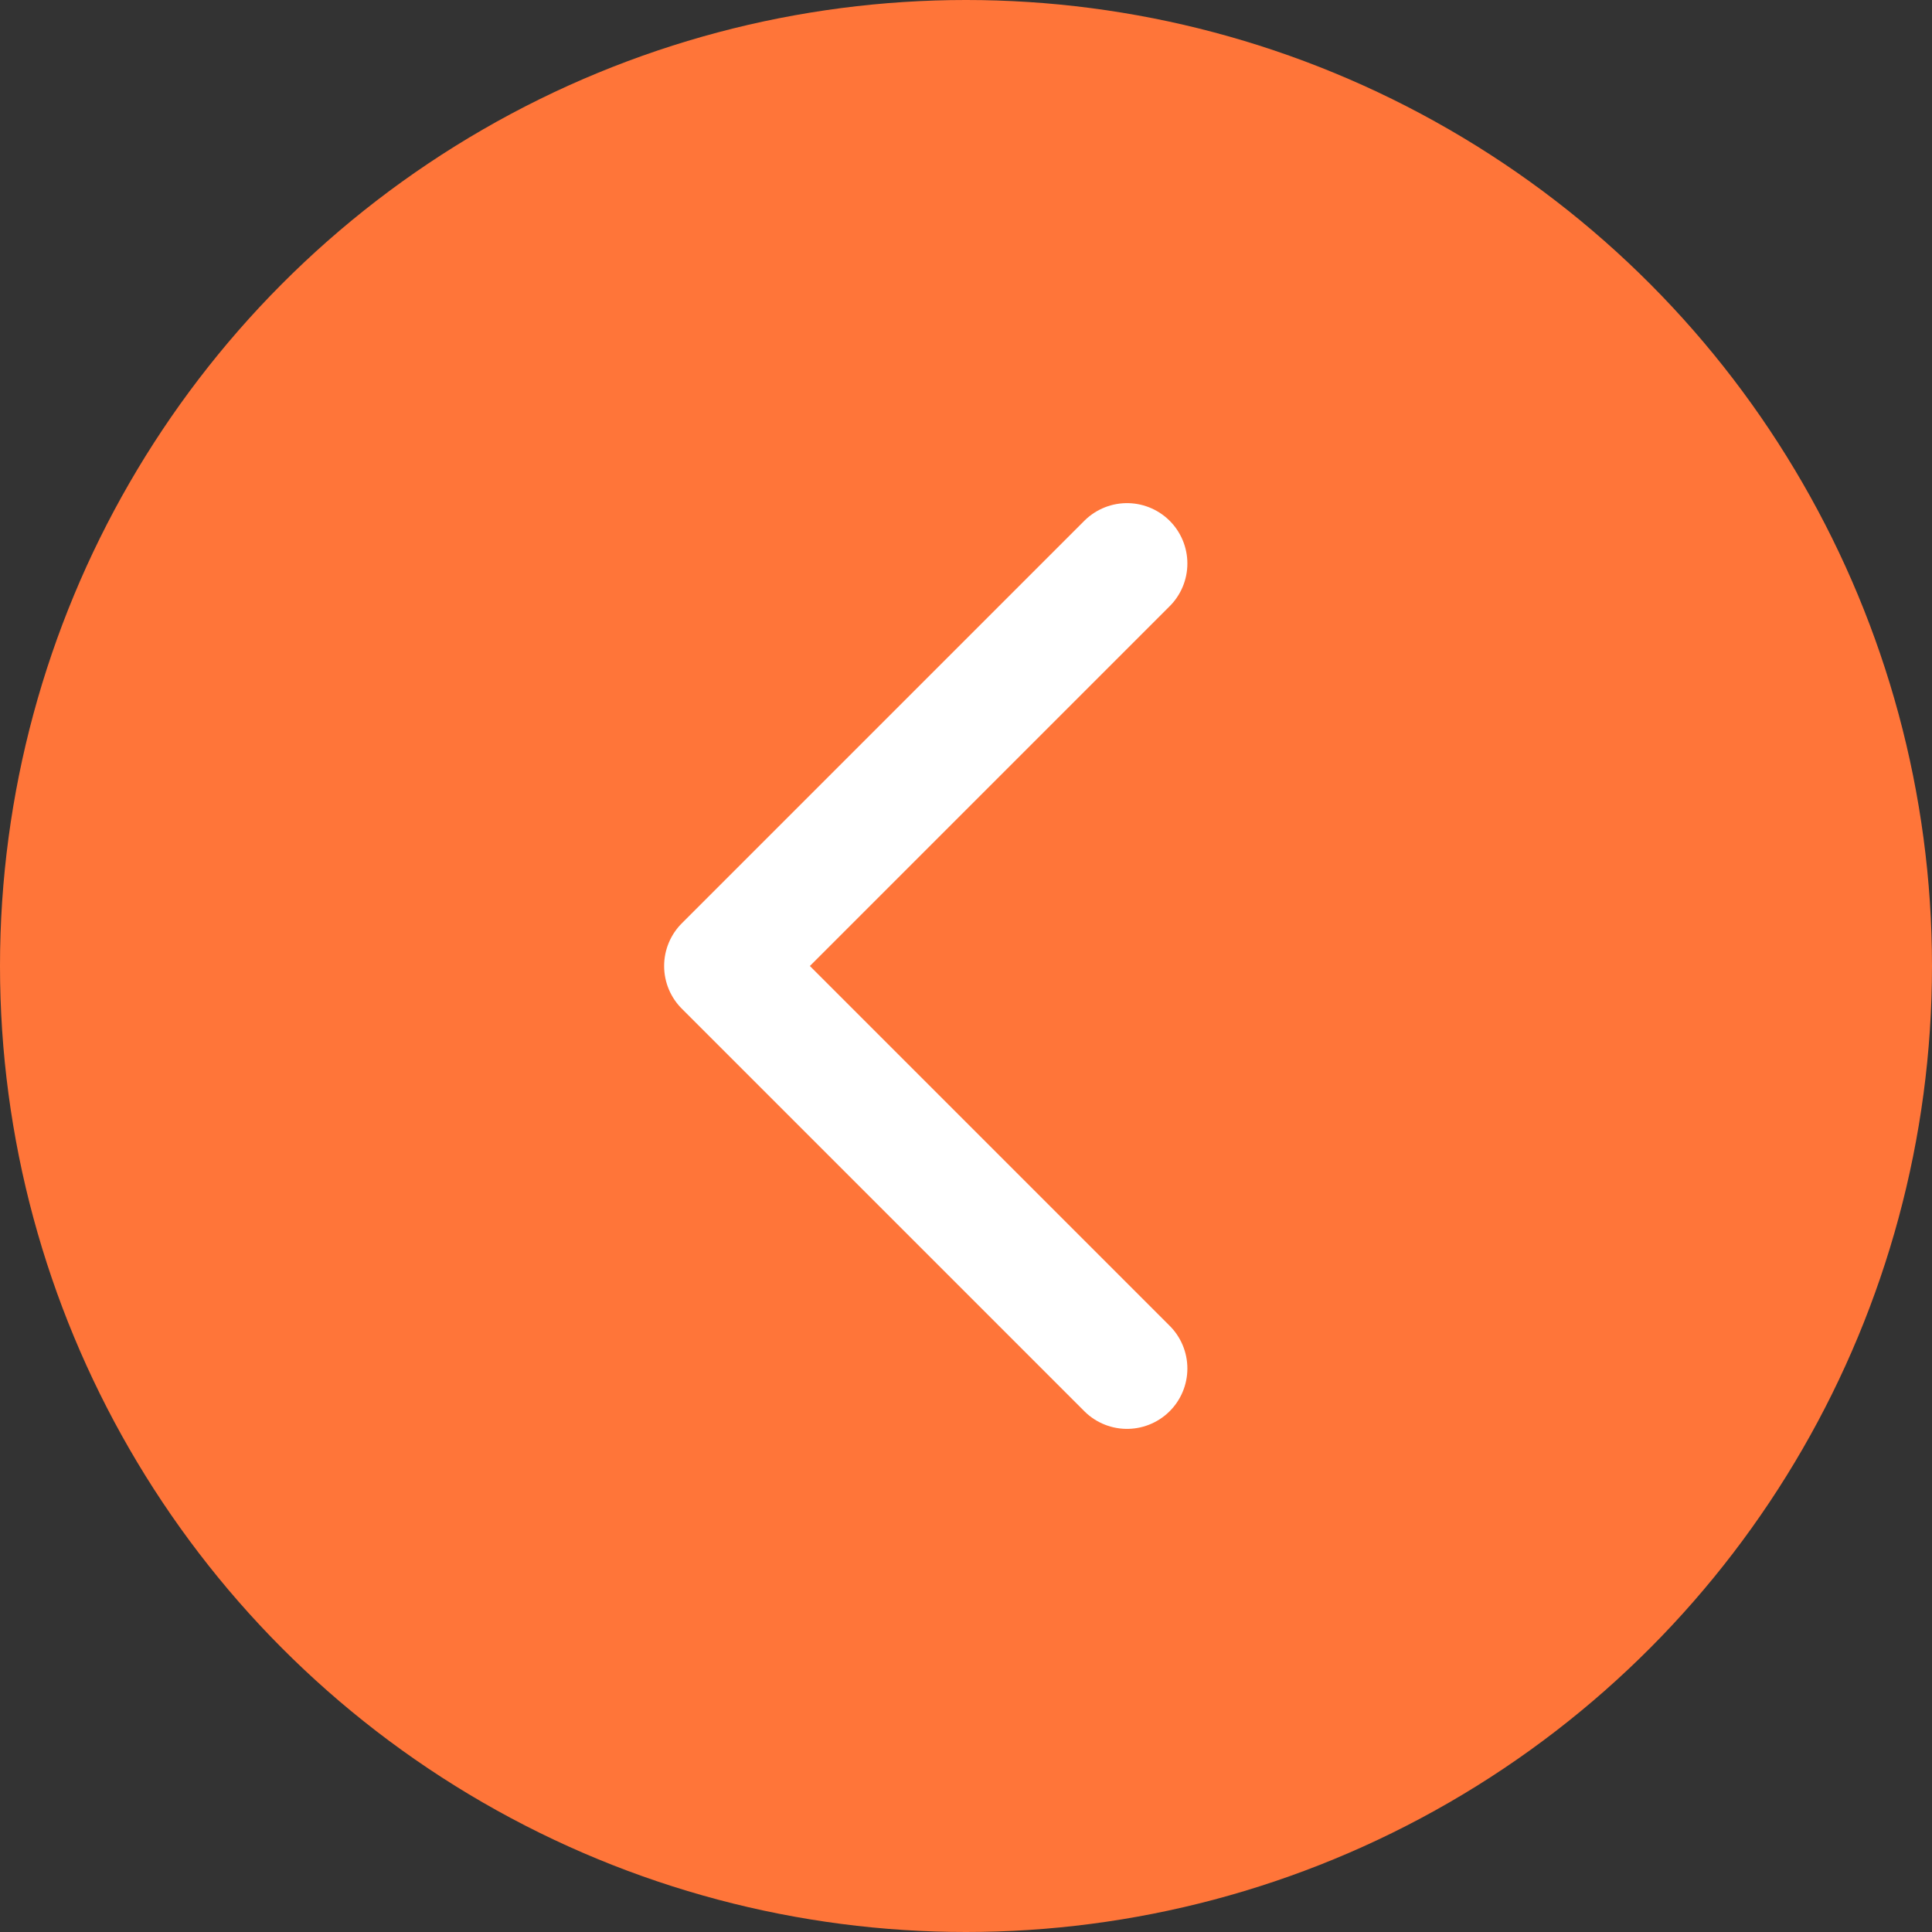 <svg width="48" height="48" viewBox="0 0 48 48" fill="none" xmlns="http://www.w3.org/2000/svg">
<rect x="0" y="0" width="48" height="48" fill="#333333" stroke="none"/>
<circle cx="24" cy="24" r="24" fill="#FF7539"/>
<path d="M28 14L18 24L28 34" stroke="white" stroke-width="3" stroke-linecap="round" stroke-linejoin="round"/>
</svg>
